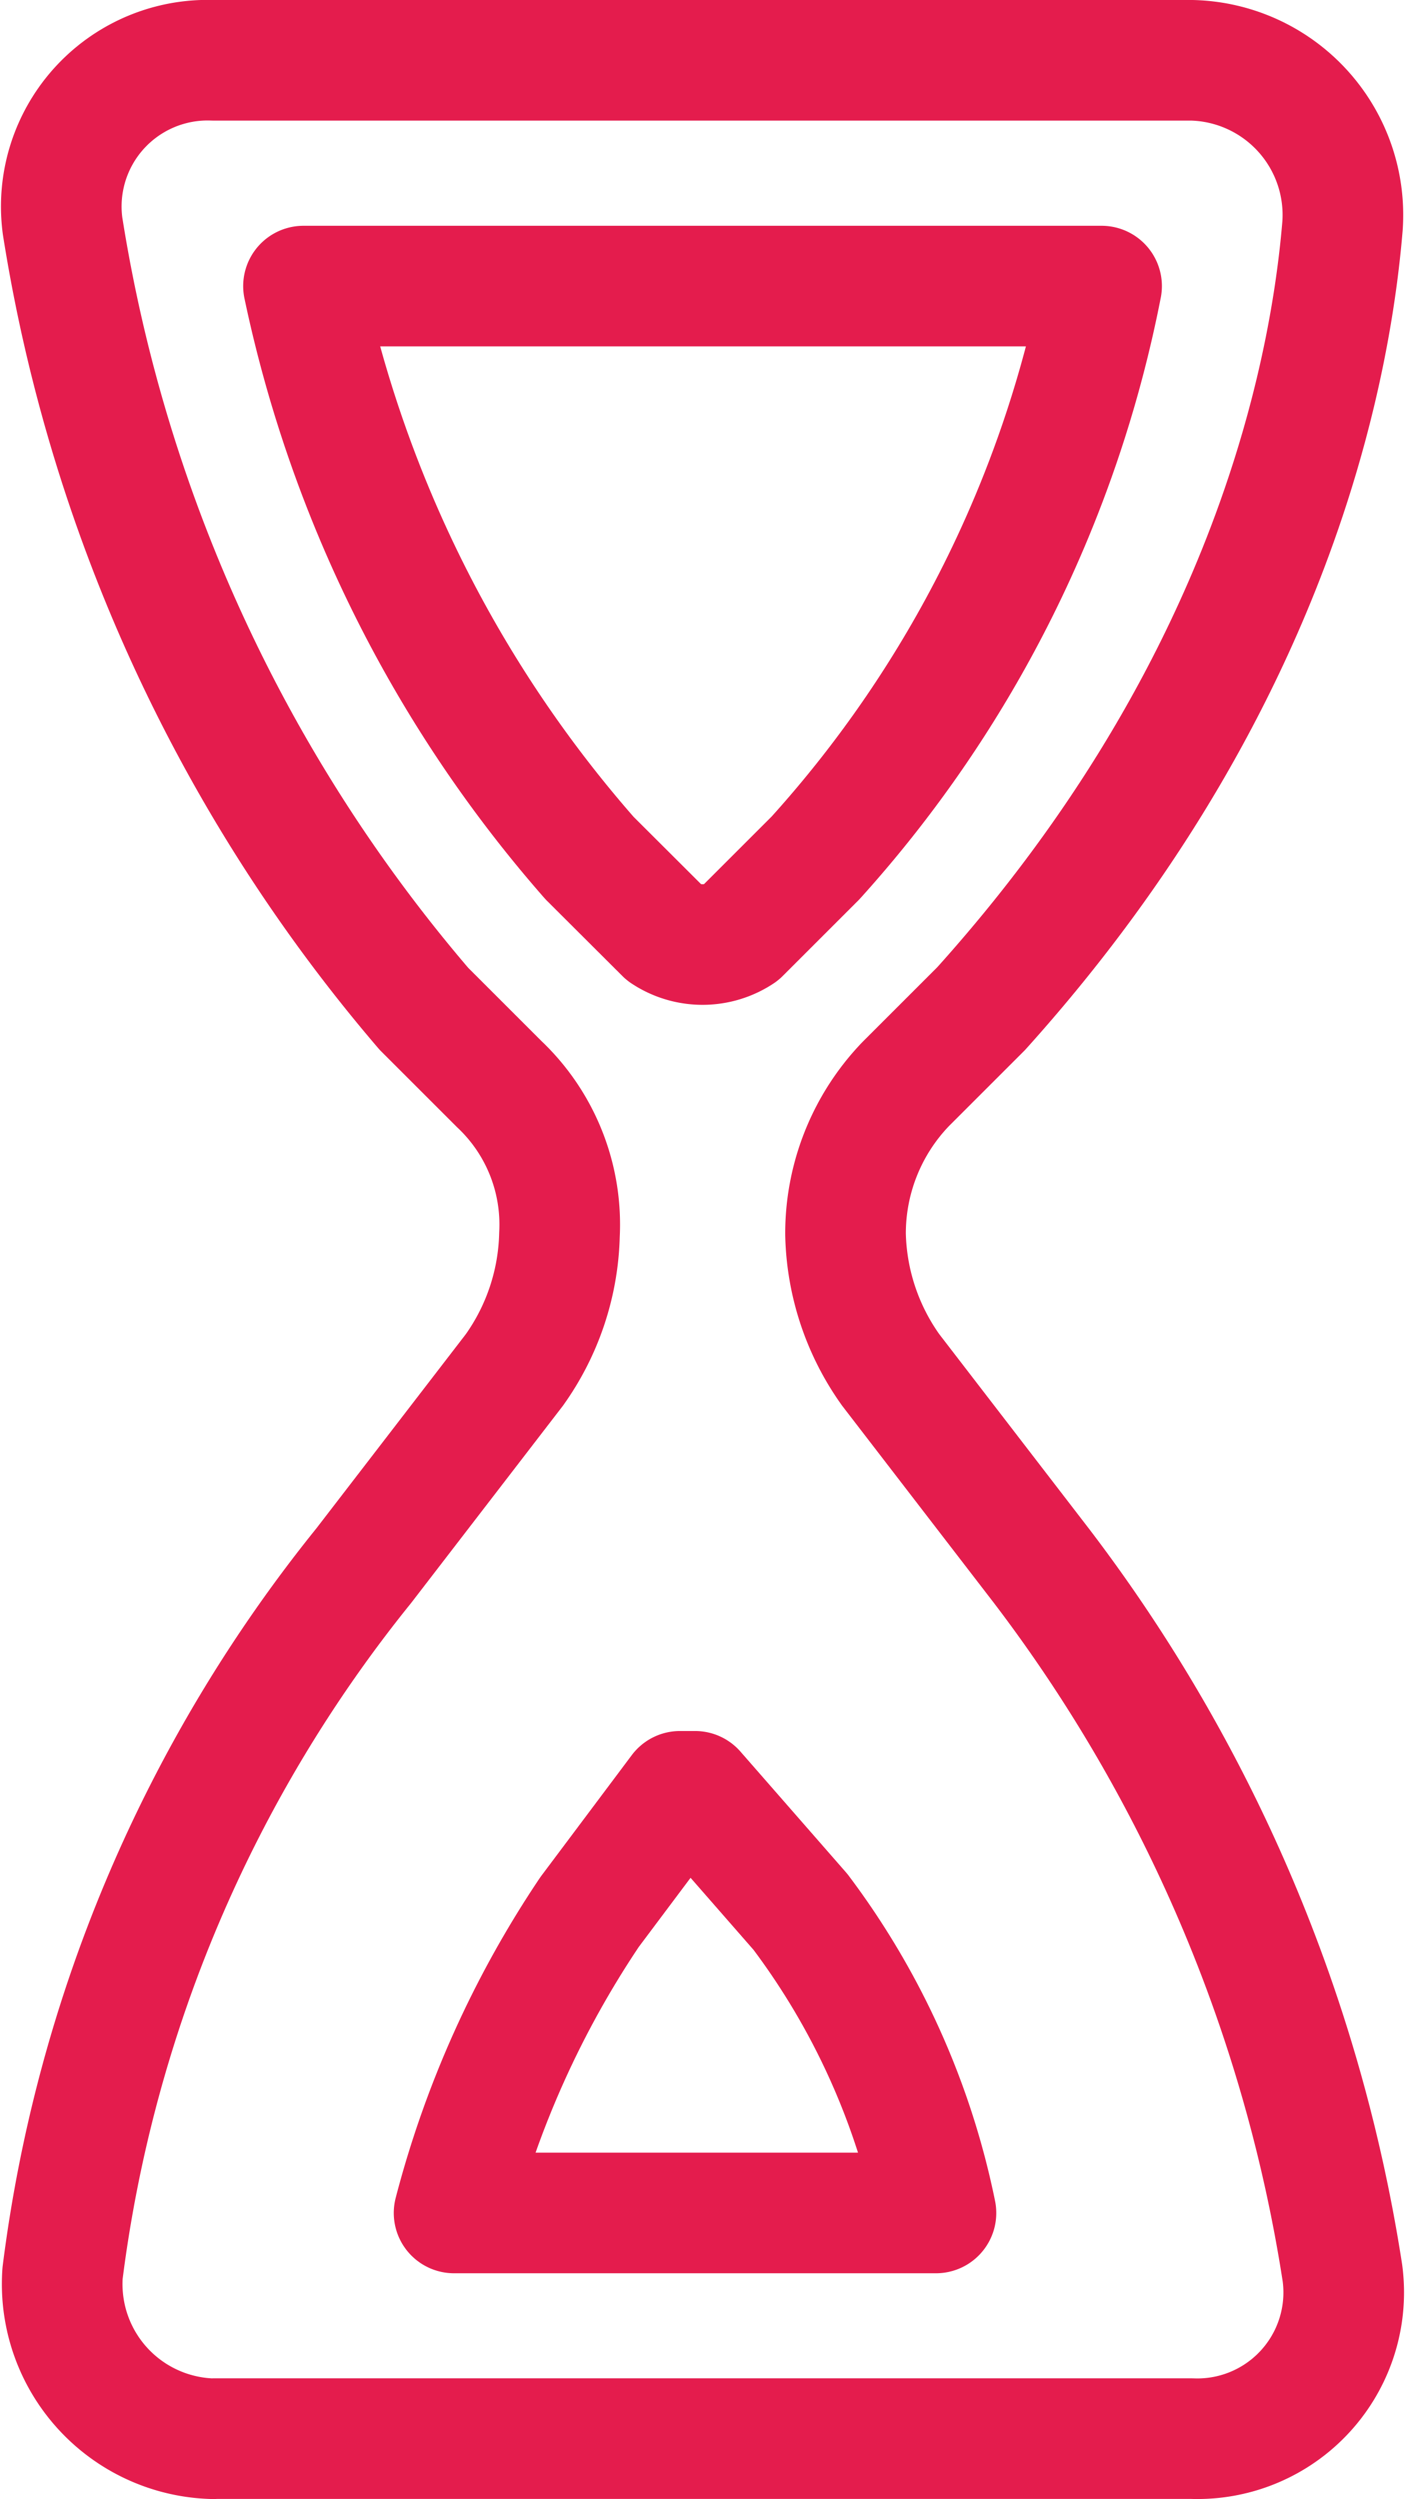 <svg xmlns="http://www.w3.org/2000/svg" width="34.942" height="62.17" viewBox="0 0 34.942 62.17"><g transform="translate(1.508 1.5)"><path d="M9.58,61.57a3.849,3.849,0,0,1-3.745-4.119,34.992,34.992,0,0,1,7.49-17.6l3.745-4.868a6.04,6.04,0,0,0,1.123-3.37h0a4.808,4.808,0,0,0-1.5-3.745l-1.872-1.872A39.392,39.392,0,0,1,5.835,6.519,3.64,3.64,0,0,1,9.58,2.4H33.922a3.849,3.849,0,0,1,3.745,4.119c-.374,4.494-2.247,11.984-8.988,19.474l-1.872,1.872a5.365,5.365,0,0,0-1.5,3.745h0a6.04,6.04,0,0,0,1.123,3.37l3.745,4.868a38.8,38.8,0,0,1,7.49,17.6,3.64,3.64,0,0,1-3.745,4.119H9.58Z" transform="translate(-5.787 -2.4)" fill="none" stroke="#e41c4d" stroke-linecap="round" stroke-linejoin="round" stroke-miterlimit="10" stroke-width="3"/><path d="M8.4,24.386H20.384a18.637,18.637,0,0,0-3.37-7.49l-2.621-3h-.374l-2.247,3A24.467,24.467,0,0,0,8.4,24.386Z" transform="translate(1.385 29.167)" fill="none" stroke="#e41c4d" stroke-linecap="round" stroke-linejoin="round" stroke-miterlimit="10" stroke-width="3"/><path d="M7.4,3.9a31.377,31.377,0,0,0,7.115,14.231L16.388,20a1.7,1.7,0,0,0,1.872,0l1.872-1.872A29.715,29.715,0,0,0,27.248,3.9H7.4Z" transform="translate(-1.36 1.717)" fill="none" stroke="#e41c4d" stroke-linecap="round" stroke-linejoin="round" stroke-miterlimit="10" stroke-width="3"/></g></svg>